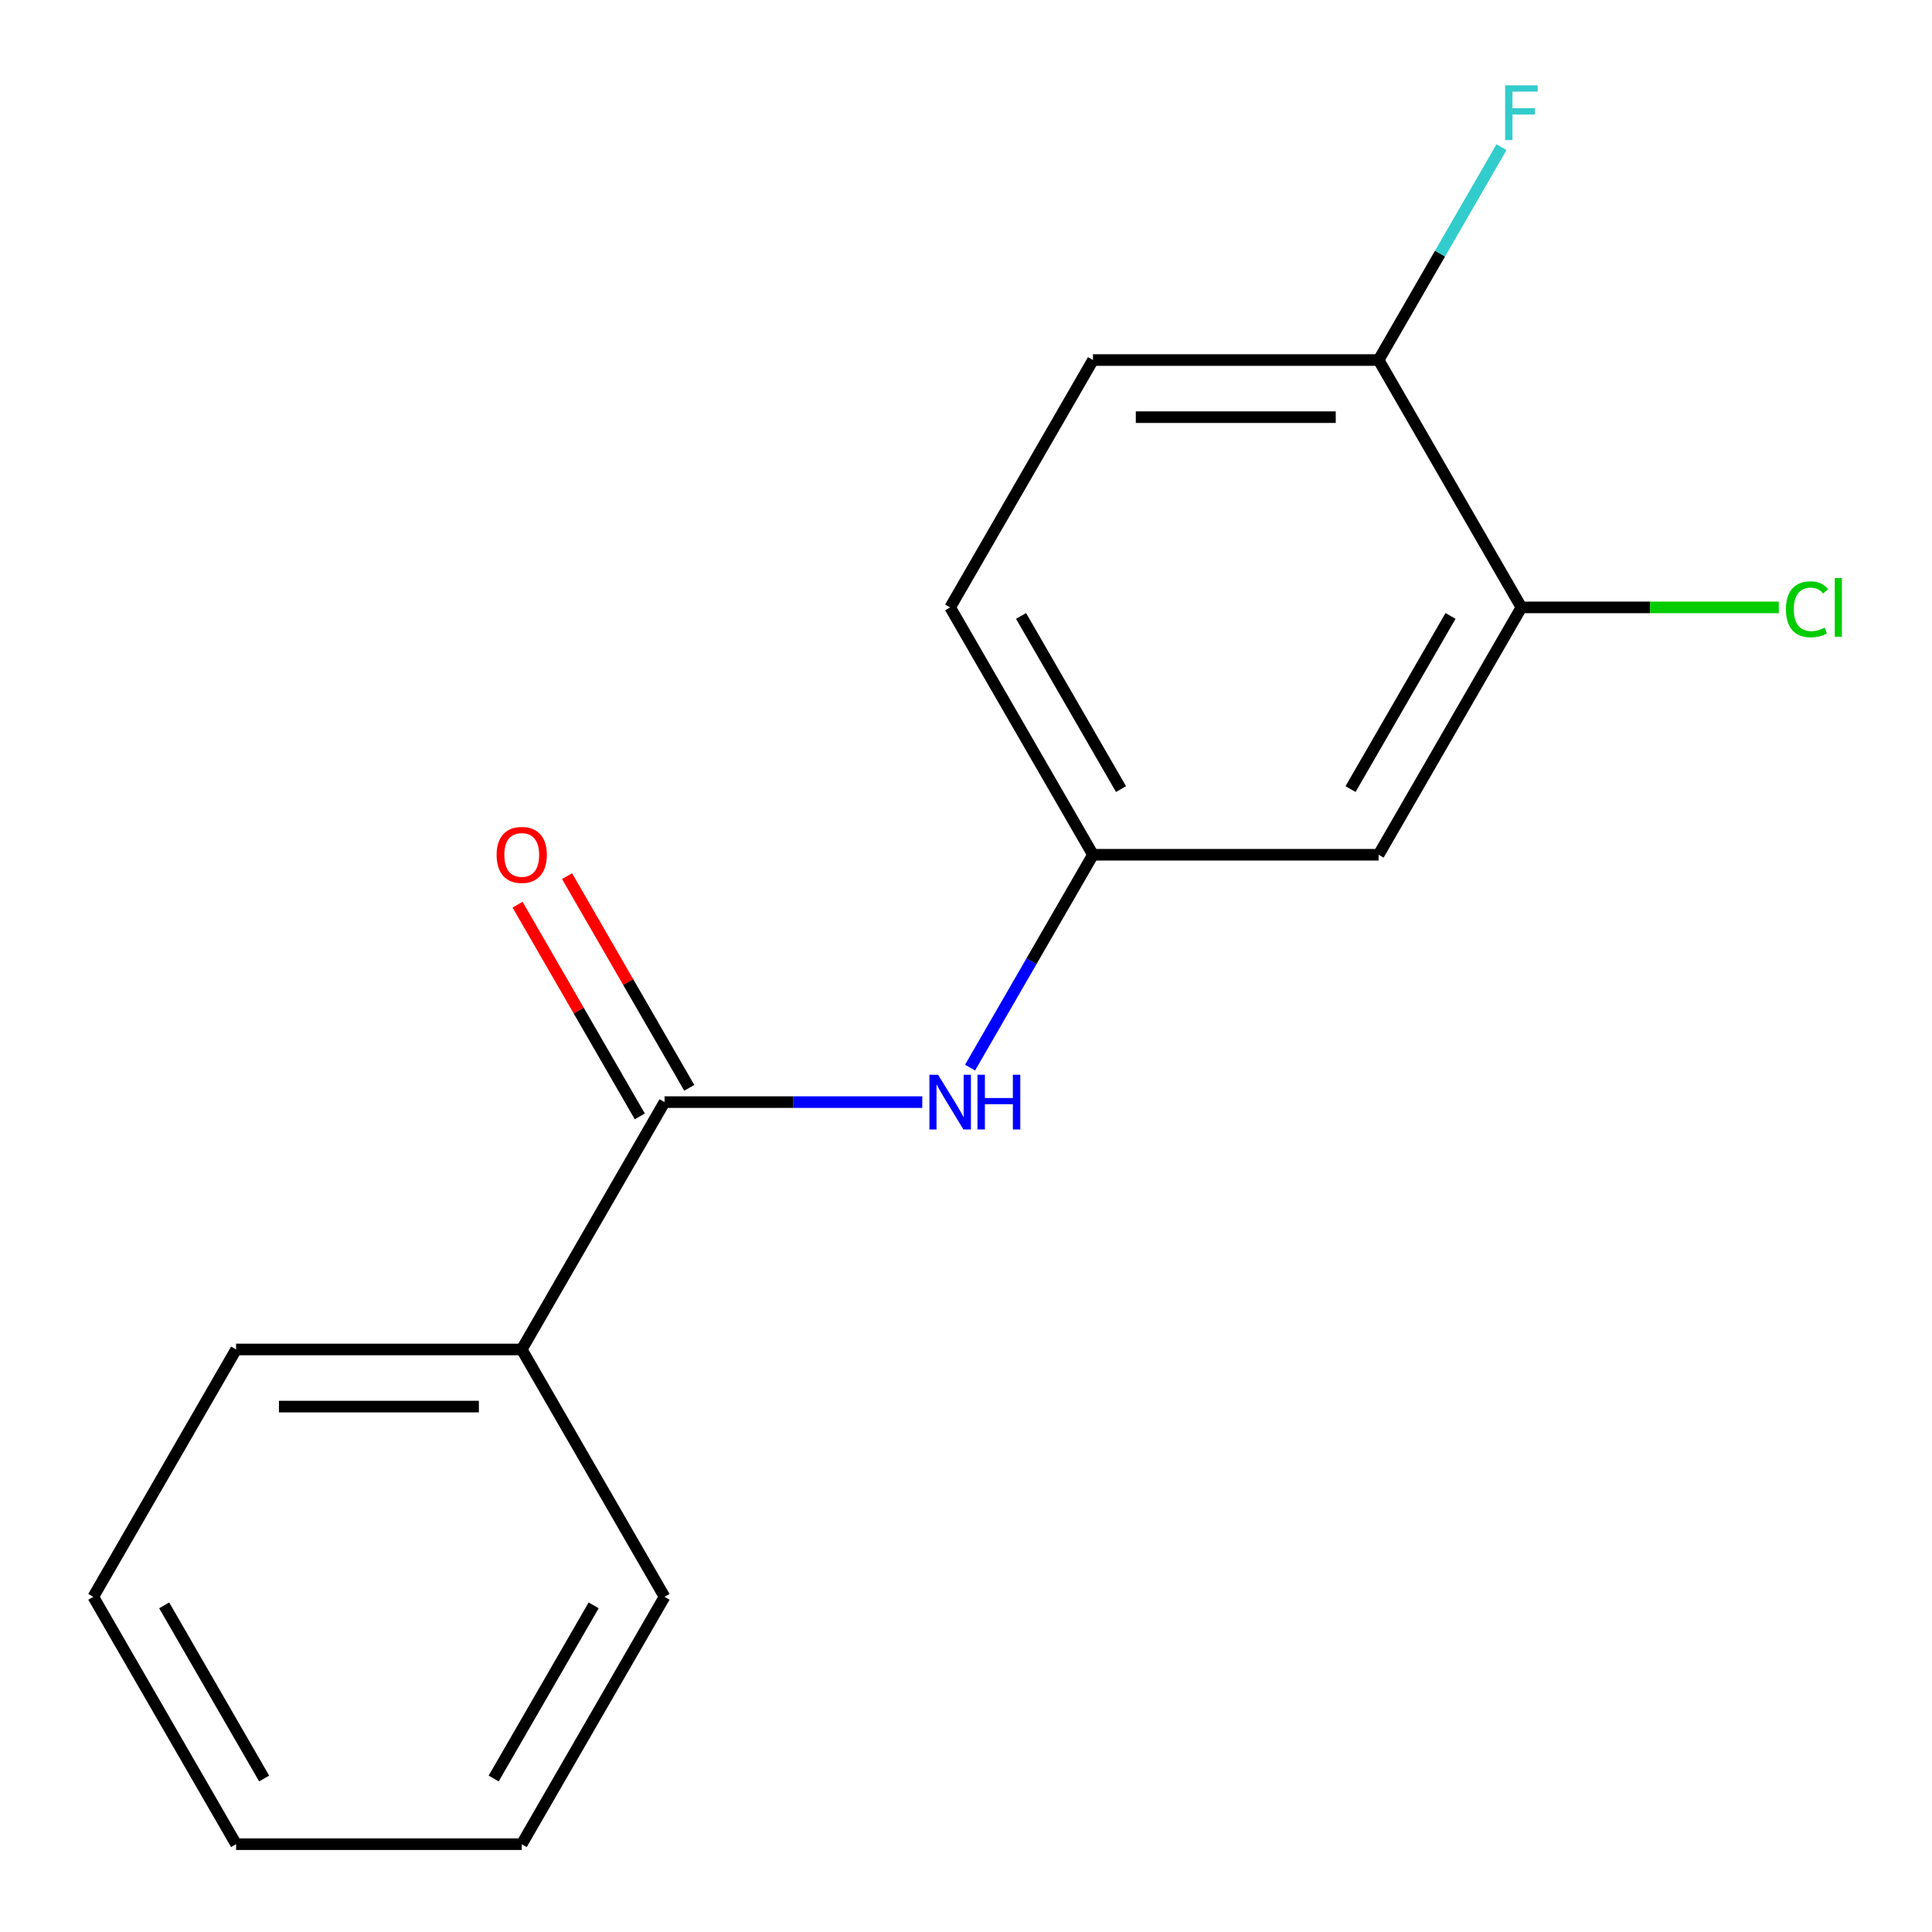 <?xml version='1.0' encoding='iso-8859-1'?>
<svg version='1.1' baseProfile='full'
              xmlns='http://www.w3.org/2000/svg'
                      xmlns:rdkit='http://www.rdkit.org/xml'
                      xmlns:xlink='http://www.w3.org/1999/xlink'
                  xml:space='preserve'
width='1000px' height='1000px' viewBox='0 0 1000 1000'>
<!-- END OF HEADER -->
<rect style='opacity:1.0;fill:#FFFFFF;stroke:none' width='1000' height='1000' x='0' y='0'> </rect>
<path class='bond-0' d='M 343.964,570.451 L 410.665,570.451' style='fill:none;fill-rule:evenodd;stroke:#000000;stroke-width:6px;stroke-linecap:butt;stroke-linejoin:miter;stroke-opacity:1' />
<path class='bond-0' d='M 410.665,570.451 L 477.366,570.451' style='fill:none;fill-rule:evenodd;stroke:#0000FF;stroke-width:6px;stroke-linecap:butt;stroke-linejoin:miter;stroke-opacity:1' />
<path class='bond-5' d='M 356.767,563.059 L 325.135,508.271' style='fill:none;fill-rule:evenodd;stroke:#000000;stroke-width:6px;stroke-linecap:butt;stroke-linejoin:miter;stroke-opacity:1' />
<path class='bond-5' d='M 325.135,508.271 L 293.503,453.483' style='fill:none;fill-rule:evenodd;stroke:#FF0000;stroke-width:6px;stroke-linecap:butt;stroke-linejoin:miter;stroke-opacity:1' />
<path class='bond-5' d='M 331.16,577.843 L 299.529,523.055' style='fill:none;fill-rule:evenodd;stroke:#000000;stroke-width:6px;stroke-linecap:butt;stroke-linejoin:miter;stroke-opacity:1' />
<path class='bond-5' d='M 299.529,523.055 L 267.897,468.267' style='fill:none;fill-rule:evenodd;stroke:#FF0000;stroke-width:6px;stroke-linecap:butt;stroke-linejoin:miter;stroke-opacity:1' />
<path class='bond-6' d='M 343.964,570.451 L 270.045,698.482' style='fill:none;fill-rule:evenodd;stroke:#000000;stroke-width:6px;stroke-linecap:butt;stroke-linejoin:miter;stroke-opacity:1' />
<path class='bond-3' d='M 502.111,552.595 L 533.916,497.507' style='fill:none;fill-rule:evenodd;stroke:#0000FF;stroke-width:6px;stroke-linecap:butt;stroke-linejoin:miter;stroke-opacity:1' />
<path class='bond-3' d='M 533.916,497.507 L 565.721,442.419' style='fill:none;fill-rule:evenodd;stroke:#000000;stroke-width:6px;stroke-linecap:butt;stroke-linejoin:miter;stroke-opacity:1' />
<path class='bond-1' d='M 787.478,314.388 L 713.559,442.419' style='fill:none;fill-rule:evenodd;stroke:#000000;stroke-width:6px;stroke-linecap:butt;stroke-linejoin:miter;stroke-opacity:1' />
<path class='bond-1' d='M 750.784,318.809 L 699.04,408.431' style='fill:none;fill-rule:evenodd;stroke:#000000;stroke-width:6px;stroke-linecap:butt;stroke-linejoin:miter;stroke-opacity:1' />
<path class='bond-8' d='M 787.478,314.388 L 854.089,314.388' style='fill:none;fill-rule:evenodd;stroke:#000000;stroke-width:6px;stroke-linecap:butt;stroke-linejoin:miter;stroke-opacity:1' />
<path class='bond-8' d='M 854.089,314.388 L 920.7,314.388' style='fill:none;fill-rule:evenodd;stroke:#00CC00;stroke-width:6px;stroke-linecap:butt;stroke-linejoin:miter;stroke-opacity:1' />
<path class='bond-17' d='M 787.478,314.388 L 713.559,186.356' style='fill:none;fill-rule:evenodd;stroke:#000000;stroke-width:6px;stroke-linecap:butt;stroke-linejoin:miter;stroke-opacity:1' />
<path class='bond-2' d='M 713.559,442.419 L 565.721,442.419' style='fill:none;fill-rule:evenodd;stroke:#000000;stroke-width:6px;stroke-linecap:butt;stroke-linejoin:miter;stroke-opacity:1' />
<path class='bond-9' d='M 565.721,442.419 L 491.802,314.388' style='fill:none;fill-rule:evenodd;stroke:#000000;stroke-width:6px;stroke-linecap:butt;stroke-linejoin:miter;stroke-opacity:1' />
<path class='bond-9' d='M 580.239,408.431 L 528.496,318.809' style='fill:none;fill-rule:evenodd;stroke:#000000;stroke-width:6px;stroke-linecap:butt;stroke-linejoin:miter;stroke-opacity:1' />
<path class='bond-4' d='M 713.559,186.356 L 565.721,186.356' style='fill:none;fill-rule:evenodd;stroke:#000000;stroke-width:6px;stroke-linecap:butt;stroke-linejoin:miter;stroke-opacity:1' />
<path class='bond-4' d='M 691.383,215.924 L 587.896,215.924' style='fill:none;fill-rule:evenodd;stroke:#000000;stroke-width:6px;stroke-linecap:butt;stroke-linejoin:miter;stroke-opacity:1' />
<path class='bond-10' d='M 713.559,186.356 L 745.364,131.268' style='fill:none;fill-rule:evenodd;stroke:#000000;stroke-width:6px;stroke-linecap:butt;stroke-linejoin:miter;stroke-opacity:1' />
<path class='bond-10' d='M 745.364,131.268 L 777.169,76.181' style='fill:none;fill-rule:evenodd;stroke:#33CCCC;stroke-width:6px;stroke-linecap:butt;stroke-linejoin:miter;stroke-opacity:1' />
<path class='bond-11' d='M 270.045,698.482 L 122.206,698.482' style='fill:none;fill-rule:evenodd;stroke:#000000;stroke-width:6px;stroke-linecap:butt;stroke-linejoin:miter;stroke-opacity:1' />
<path class='bond-11' d='M 247.869,728.05 L 144.382,728.05' style='fill:none;fill-rule:evenodd;stroke:#000000;stroke-width:6px;stroke-linecap:butt;stroke-linejoin:miter;stroke-opacity:1' />
<path class='bond-12' d='M 270.045,698.482 L 343.964,826.514' style='fill:none;fill-rule:evenodd;stroke:#000000;stroke-width:6px;stroke-linecap:butt;stroke-linejoin:miter;stroke-opacity:1' />
<path class='bond-7' d='M 565.721,186.356 L 491.802,314.388' style='fill:none;fill-rule:evenodd;stroke:#000000;stroke-width:6px;stroke-linecap:butt;stroke-linejoin:miter;stroke-opacity:1' />
<path class='bond-13' d='M 122.206,698.482 L 48.287,826.514' style='fill:none;fill-rule:evenodd;stroke:#000000;stroke-width:6px;stroke-linecap:butt;stroke-linejoin:miter;stroke-opacity:1' />
<path class='bond-14' d='M 343.964,826.514 L 270.045,954.545' style='fill:none;fill-rule:evenodd;stroke:#000000;stroke-width:6px;stroke-linecap:butt;stroke-linejoin:miter;stroke-opacity:1' />
<path class='bond-14' d='M 307.269,830.935 L 255.526,920.557' style='fill:none;fill-rule:evenodd;stroke:#000000;stroke-width:6px;stroke-linecap:butt;stroke-linejoin:miter;stroke-opacity:1' />
<path class='bond-16' d='M 48.287,826.514 L 122.206,954.545' style='fill:none;fill-rule:evenodd;stroke:#000000;stroke-width:6px;stroke-linecap:butt;stroke-linejoin:miter;stroke-opacity:1' />
<path class='bond-16' d='M 84.981,830.935 L 136.725,920.557' style='fill:none;fill-rule:evenodd;stroke:#000000;stroke-width:6px;stroke-linecap:butt;stroke-linejoin:miter;stroke-opacity:1' />
<path class='bond-15' d='M 270.045,954.545 L 122.206,954.545' style='fill:none;fill-rule:evenodd;stroke:#000000;stroke-width:6px;stroke-linecap:butt;stroke-linejoin:miter;stroke-opacity:1' />
<path  class='atom-1' d='M 485.542 556.291
L 494.822 571.291
Q 495.742 572.771, 497.222 575.451
Q 498.702 578.131, 498.782 578.291
L 498.782 556.291
L 502.542 556.291
L 502.542 584.611
L 498.662 584.611
L 488.702 568.211
Q 487.542 566.291, 486.302 564.091
Q 485.102 561.891, 484.742 561.211
L 484.742 584.611
L 481.062 584.611
L 481.062 556.291
L 485.542 556.291
' fill='#0000FF'/>
<path  class='atom-1' d='M 505.942 556.291
L 509.782 556.291
L 509.782 568.331
L 524.262 568.331
L 524.262 556.291
L 528.102 556.291
L 528.102 584.611
L 524.262 584.611
L 524.262 571.531
L 509.782 571.531
L 509.782 584.611
L 505.942 584.611
L 505.942 556.291
' fill='#0000FF'/>
<path  class='atom-6' d='M 257.045 442.499
Q 257.045 435.699, 260.405 431.899
Q 263.765 428.099, 270.045 428.099
Q 276.325 428.099, 279.685 431.899
Q 283.045 435.699, 283.045 442.499
Q 283.045 449.379, 279.645 453.299
Q 276.245 457.179, 270.045 457.179
Q 263.805 457.179, 260.405 453.299
Q 257.045 449.419, 257.045 442.499
M 270.045 453.979
Q 274.365 453.979, 276.685 451.099
Q 279.045 448.179, 279.045 442.499
Q 279.045 436.939, 276.685 434.139
Q 274.365 431.299, 270.045 431.299
Q 265.725 431.299, 263.365 434.099
Q 261.045 436.899, 261.045 442.499
Q 261.045 448.219, 263.365 451.099
Q 265.725 453.979, 270.045 453.979
' fill='#FF0000'/>
<path  class='atom-9' d='M 924.396 315.368
Q 924.396 308.328, 927.676 304.648
Q 930.996 300.928, 937.276 300.928
Q 943.116 300.928, 946.236 305.048
L 943.596 307.208
Q 941.316 304.208, 937.276 304.208
Q 932.996 304.208, 930.716 307.088
Q 928.476 309.928, 928.476 315.368
Q 928.476 320.968, 930.796 323.848
Q 933.156 326.728, 937.716 326.728
Q 940.836 326.728, 944.476 324.848
L 945.596 327.848
Q 944.116 328.808, 941.876 329.368
Q 939.636 329.928, 937.156 329.928
Q 930.996 329.928, 927.676 326.168
Q 924.396 322.408, 924.396 315.368
' fill='#00CC00'/>
<path  class='atom-9' d='M 949.676 299.208
L 953.356 299.208
L 953.356 329.568
L 949.676 329.568
L 949.676 299.208
' fill='#00CC00'/>
<path  class='atom-11' d='M 779.058 44.165
L 795.898 44.165
L 795.898 47.405
L 782.858 47.405
L 782.858 56.005
L 794.458 56.005
L 794.458 59.285
L 782.858 59.285
L 782.858 72.485
L 779.058 72.485
L 779.058 44.165
' fill='#33CCCC'/>
</svg>
